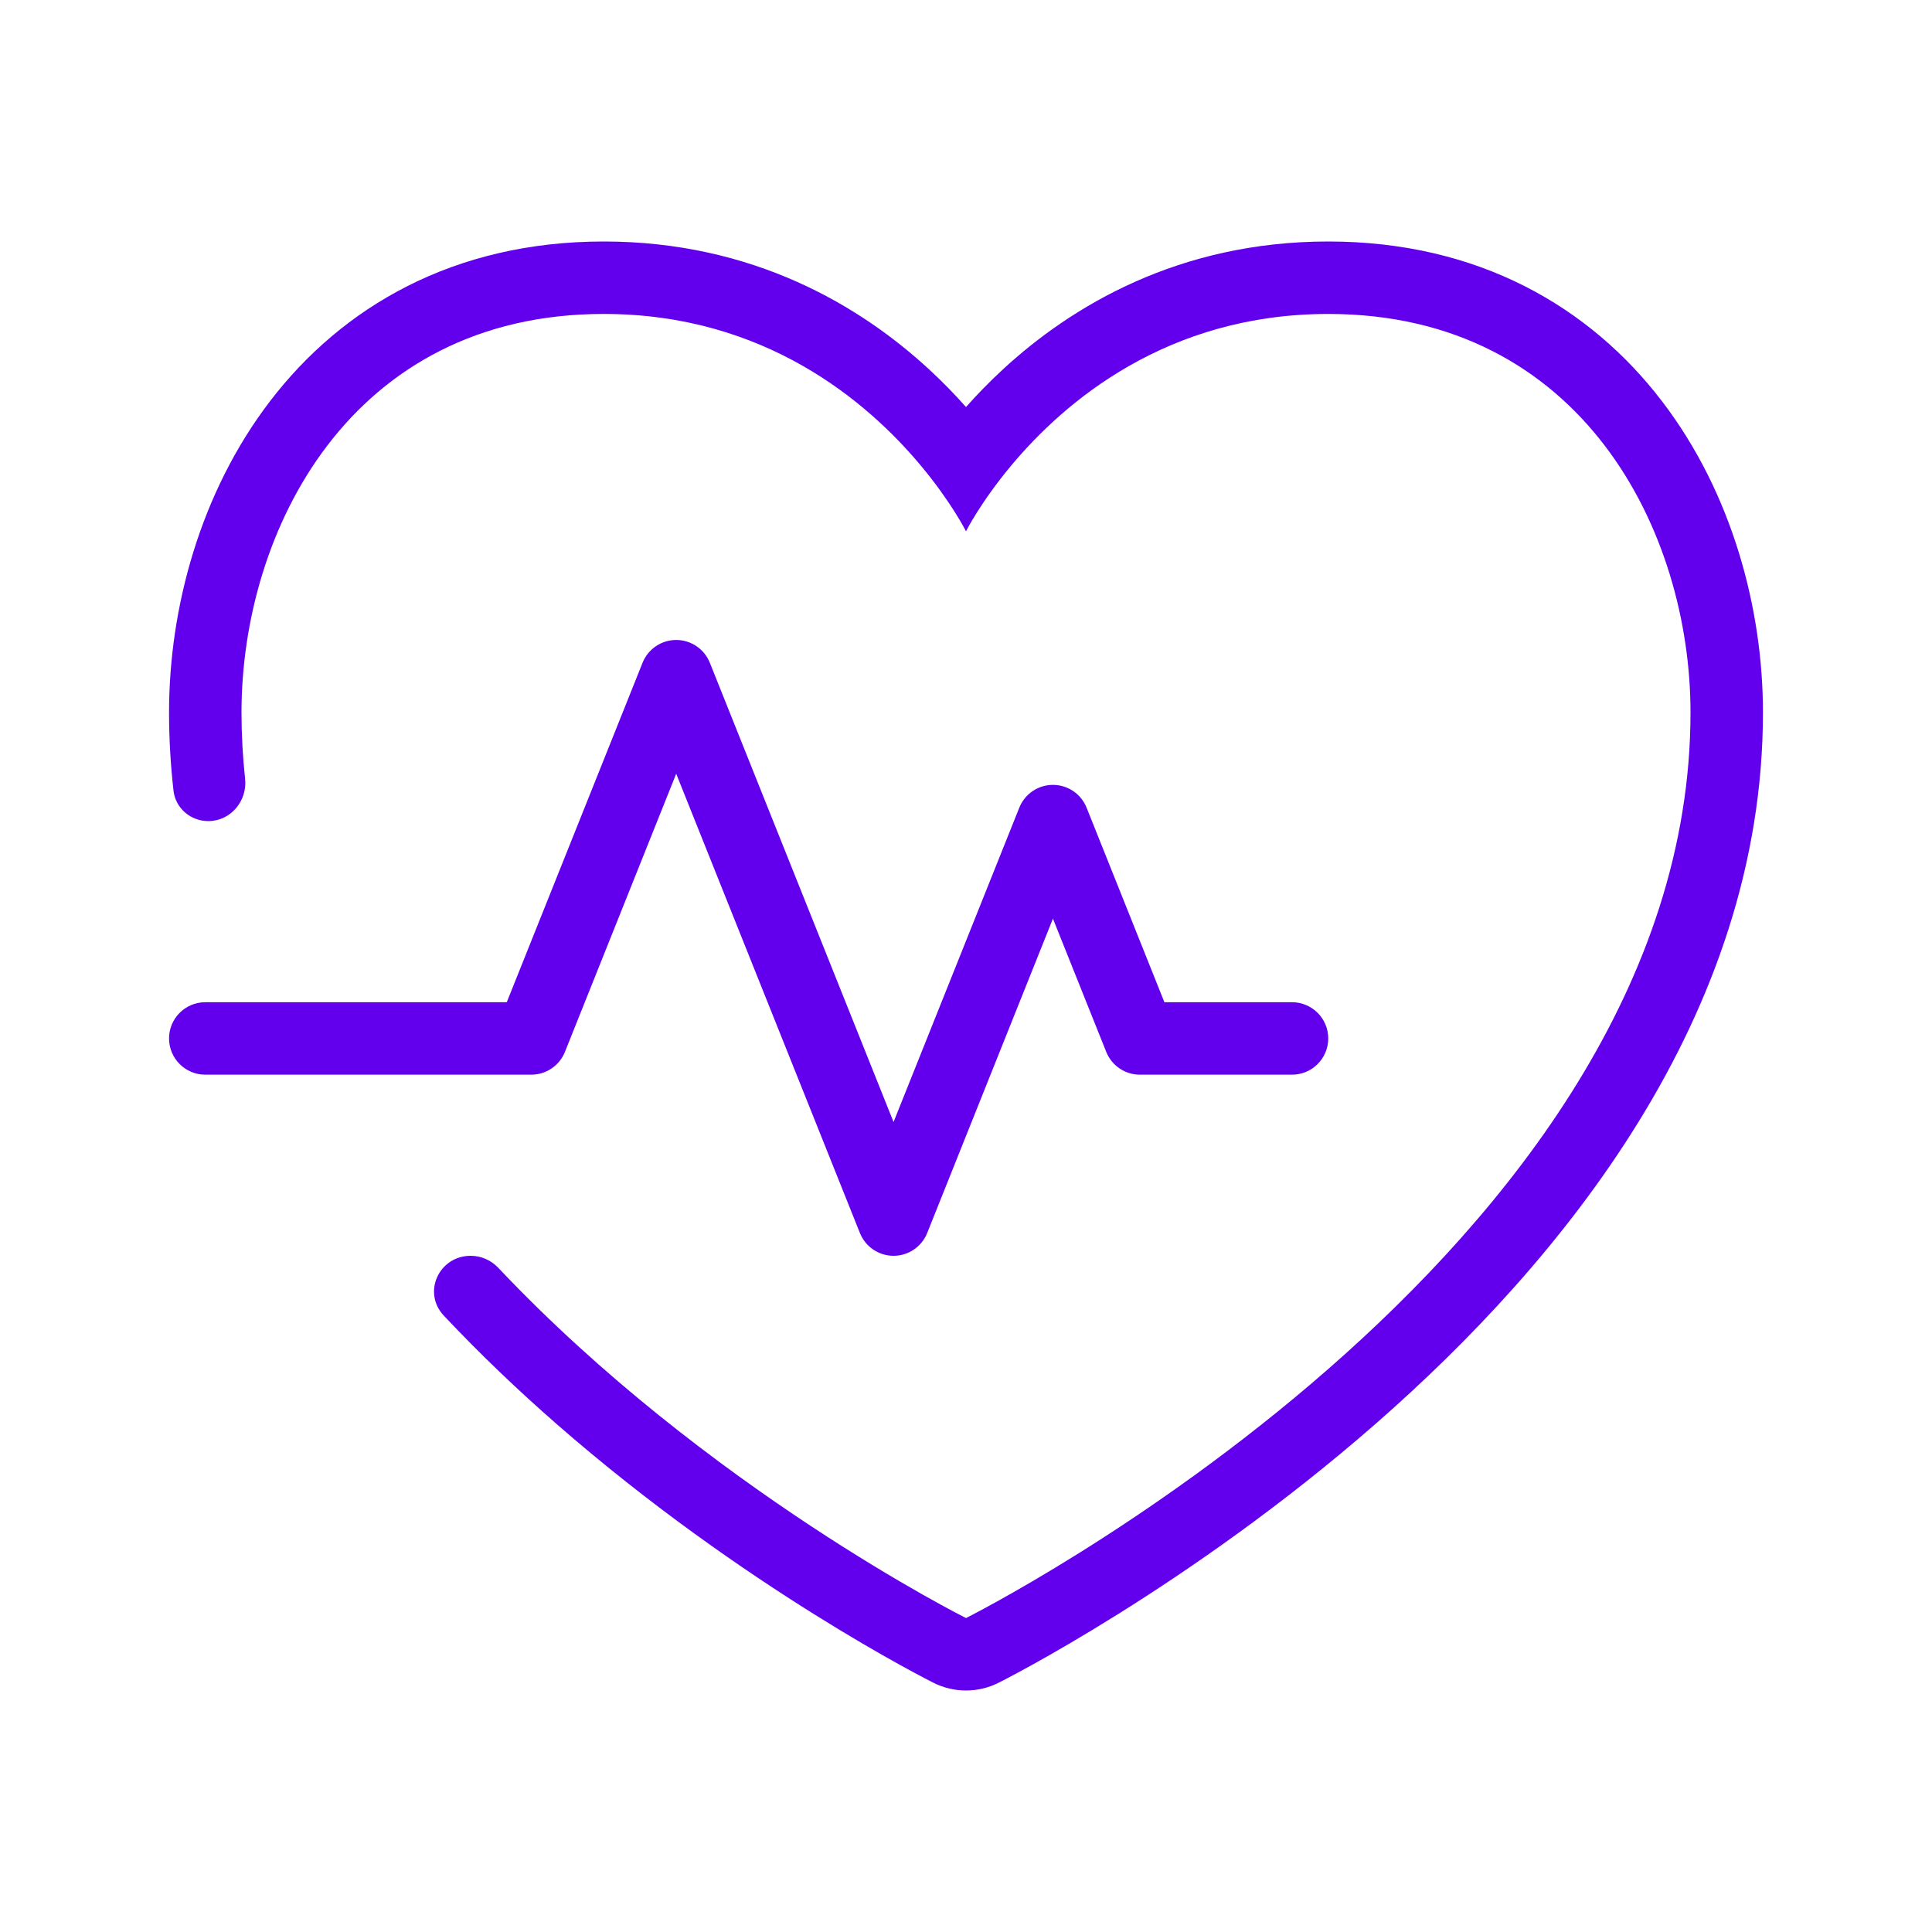 <svg width="100" height="100" viewBox="0 0 100 100" fill="none" xmlns="http://www.w3.org/2000/svg">
<path fill-rule="evenodd" clip-rule="evenodd" d="M51.677 87.104C51.84 87.022 52.002 86.938 52.164 86.853C52.462 86.696 52.889 86.468 53.428 86.17C54.504 85.575 56.026 84.699 57.847 83.561C61.481 81.29 66.341 77.95 71.219 73.682C80.819 65.282 91.25 52.611 91.25 36.875C91.25 31.513 89.656 25.516 86.026 20.769C82.302 15.9 76.534 12.5 68.75 12.5C61.015 12.5 55.459 15.843 51.91 19.119C51.196 19.778 50.56 20.436 50 21.068C49.44 20.436 48.804 19.778 48.09 19.119C44.541 15.843 38.985 12.5 31.25 12.5C23.466 12.5 17.698 15.9 13.974 20.769C10.344 25.516 8.75 31.513 8.75 36.875C8.75 38.25 8.83 39.601 8.981 40.929C9.085 41.836 9.869 42.5 10.782 42.5C11.939 42.5 12.811 41.455 12.686 40.305C12.564 39.178 12.5 38.034 12.5 36.875C12.5 27.5 18.125 16.25 31.25 16.25C39.589 16.25 44.9 20.791 47.665 24.103C49.252 26.004 50 27.5 50 27.5C50 27.5 50.748 26.004 52.335 24.103C55.1 20.791 60.411 16.25 68.75 16.25C81.875 16.25 87.5 27.5 87.5 36.875C87.5 65 50 83.75 50 83.75C50 83.75 36.575 77.037 25.79 65.621C25.419 65.228 24.904 65 24.363 65C22.72 65 21.846 66.9 22.972 68.097C24.88 70.125 26.847 71.99 28.781 73.682C33.659 77.95 38.52 81.29 42.153 83.561C43.974 84.699 45.497 85.575 46.572 86.17C47.111 86.468 47.538 86.696 47.836 86.853C47.996 86.937 48.156 87.02 48.317 87.101C48.401 87.133 48.323 87.104 48.323 87.104C49.379 87.632 50.621 87.632 51.677 87.104ZM36.741 34.304C36.456 33.592 35.767 33.125 35 33.125C34.233 33.125 33.544 33.592 33.259 34.304L26.23 51.875H10.625C9.589 51.875 8.75 52.715 8.75 53.75C8.75 54.785 9.589 55.625 10.625 55.625H27.5C28.267 55.625 28.956 55.158 29.241 54.446L35 40.049L44.509 63.821C44.794 64.533 45.483 65 46.25 65C47.017 65 47.706 64.533 47.991 63.821L54.5 47.549L57.259 54.446C57.544 55.158 58.233 55.625 59 55.625H66.875C67.91 55.625 68.75 54.785 68.75 53.75C68.75 52.715 67.91 51.875 66.875 51.875H60.269L56.241 41.804C55.956 41.092 55.267 40.625 54.5 40.625C53.733 40.625 53.044 41.092 52.759 41.804L46.25 58.076L36.741 34.304Z" fill="#6200EE"/>
</svg>
